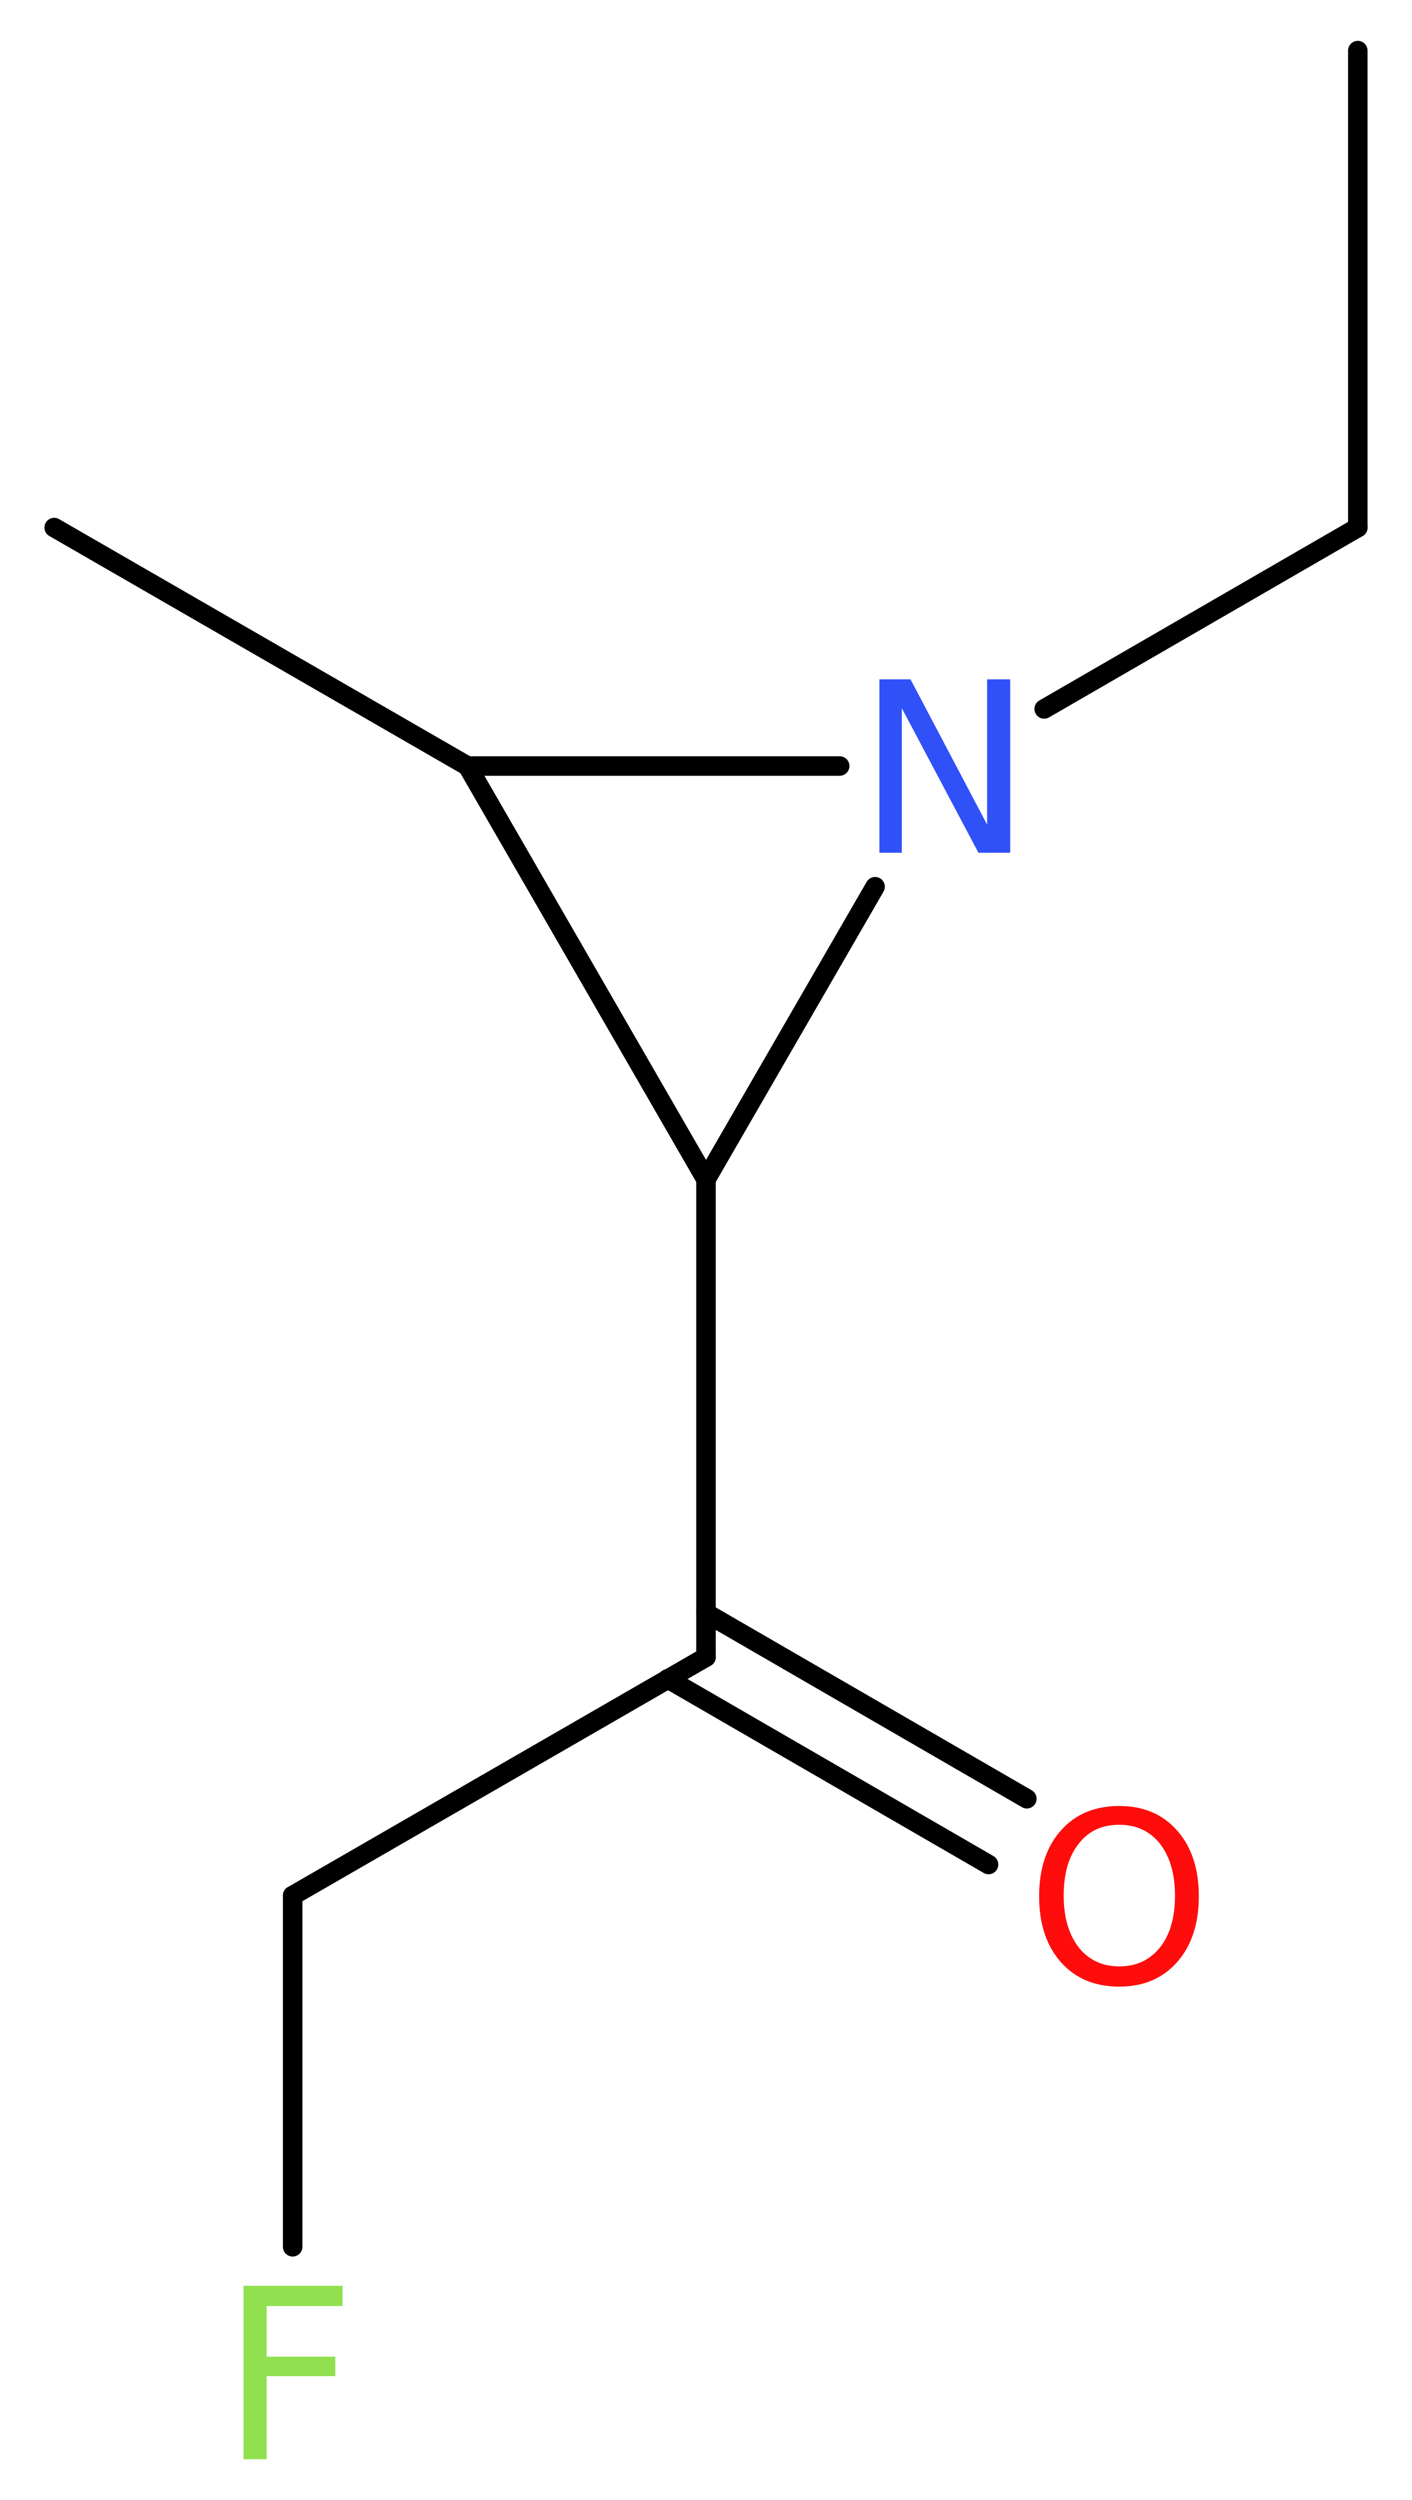 <?xml version='1.0' encoding='UTF-8'?>
<!DOCTYPE svg PUBLIC "-//W3C//DTD SVG 1.1//EN" "http://www.w3.org/Graphics/SVG/1.1/DTD/svg11.dtd">
<svg version='1.2' xmlns='http://www.w3.org/2000/svg' xmlns:xlink='http://www.w3.org/1999/xlink' width='19.54mm' height='34.59mm' viewBox='0 0 19.54 34.59'>
  <desc>Generated by the Chemistry Development Kit (http://github.com/cdk)</desc>
  <g stroke-linecap='round' stroke-linejoin='round' stroke='#000000' stroke-width='.27' fill='#90E050'>
    <rect x='.0' y='.0' width='20.0' height='35.0' fill='#FFFFFF' stroke='none'/>
    <g id='mol1' class='mol'>
      <line id='mol1bnd1' class='bond' x1='18.79' y1='.7' x2='18.79' y2='7.3'/>
      <line id='mol1bnd2' class='bond' x1='18.79' y1='7.3' x2='14.45' y2='9.81'/>
      <line id='mol1bnd3' class='bond' x1='11.62' y1='10.6' x2='6.47' y2='10.6'/>
      <line id='mol1bnd4' class='bond' x1='6.47' y1='10.6' x2='.75' y2='7.3'/>
      <line id='mol1bnd5' class='bond' x1='6.47' y1='10.6' x2='9.77' y2='16.32'/>
      <line id='mol1bnd6' class='bond' x1='12.11' y1='12.27' x2='9.77' y2='16.32'/>
      <line id='mol1bnd7' class='bond' x1='9.77' y1='16.32' x2='9.77' y2='22.93'/>
      <g id='mol1bnd8' class='bond'>
        <line x1='9.77' y1='22.32' x2='14.21' y2='24.89'/>
        <line x1='9.24' y1='23.23' x2='13.68' y2='25.8'/>
      </g>
      <line id='mol1bnd9' class='bond' x1='9.77' y1='22.93' x2='4.05' y2='26.23'/>
      <line id='mol1bnd10' class='bond' x1='4.05' y1='26.23' x2='4.05' y2='31.09'/>
      <path id='mol1atm3' class='atom' d='M12.17 9.4h.43l1.06 2.01v-2.01h.32v2.4h-.44l-1.06 -2.0v2.0h-.31v-2.4z' stroke='none' fill='#3050F8'/>
      <path id='mol1atm8' class='atom' d='M15.49 25.25q-.36 .0 -.56 .26q-.21 .26 -.21 .72q.0 .45 .21 .72q.21 .26 .56 .26q.35 .0 .56 -.26q.21 -.26 .21 -.72q.0 -.45 -.21 -.72q-.21 -.26 -.56 -.26zM15.49 24.99q.5 .0 .8 .34q.3 .34 .3 .91q.0 .57 -.3 .91q-.3 .34 -.8 .34q-.51 .0 -.81 -.34q-.3 -.34 -.3 -.91q.0 -.57 .3 -.91q.3 -.34 .81 -.34z' stroke='none' fill='#FF0D0D'/>
      <path id='mol1atm10' class='atom' d='M3.36 31.63h1.38v.28h-1.05v.7h.95v.27h-.95v1.15h-.32v-2.4z' stroke='none'/>
    </g>
  </g>
</svg>
